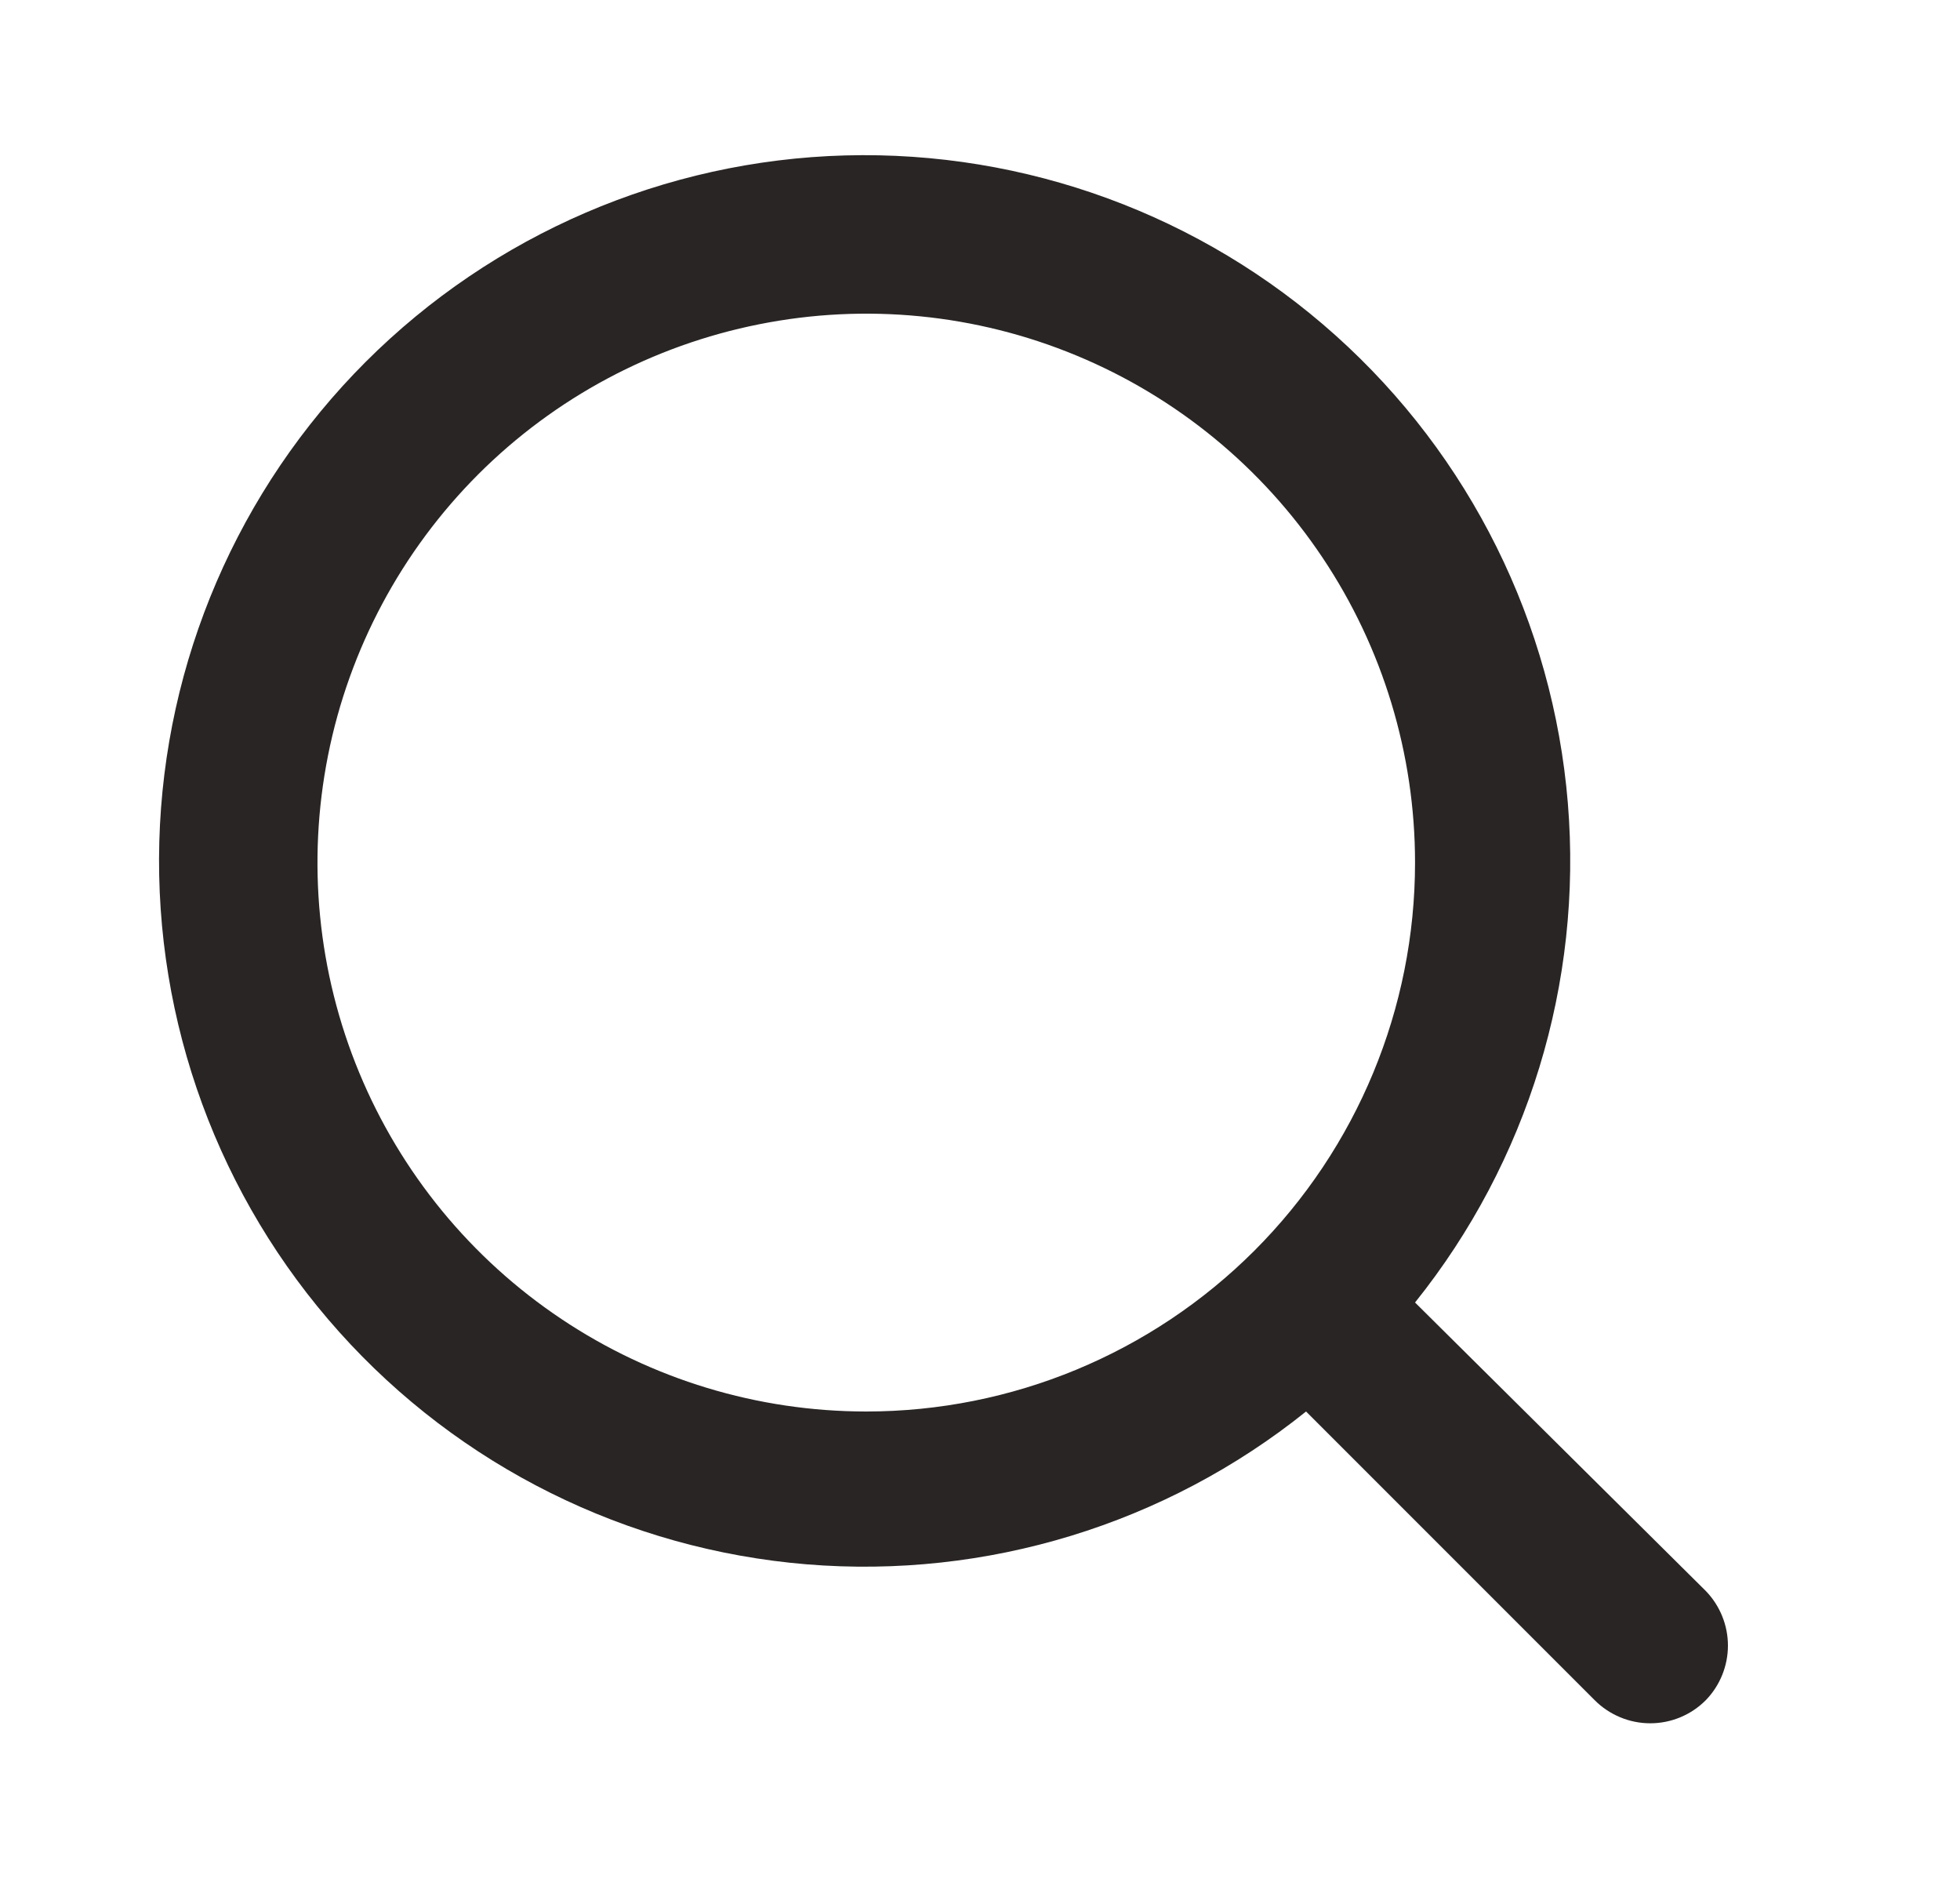 <svg width="25" height="24" viewBox="0 0 25 24" fill="none" xmlns="http://www.w3.org/2000/svg">
<path d="M21.759 20.29L18.049 16.61C19.489 14.814 20.187 12.535 19.998 10.241C19.809 7.947 18.749 5.813 17.035 4.277C15.321 2.74 13.083 1.92 10.782 1.982C8.481 2.045 6.292 2.988 4.664 4.615C3.037 6.243 2.095 8.432 2.032 10.733C1.969 13.034 2.79 15.271 4.326 16.985C5.862 18.7 7.997 19.76 10.29 19.949C12.585 20.137 14.864 19.44 16.659 18L20.339 21.68C20.432 21.774 20.543 21.848 20.665 21.899C20.787 21.95 20.917 21.976 21.049 21.976C21.181 21.976 21.312 21.95 21.434 21.899C21.556 21.848 21.666 21.774 21.759 21.68C21.939 21.494 22.04 21.244 22.04 20.985C22.04 20.726 21.939 20.477 21.759 20.29ZM11.049 18C9.665 18 8.311 17.59 7.16 16.82C6.009 16.051 5.112 14.958 4.582 13.679C4.052 12.4 3.914 10.992 4.184 9.634C4.454 8.277 5.121 7.029 6.099 6.05C7.078 5.071 8.326 4.405 9.684 4.135C11.041 3.864 12.449 4.003 13.728 4.533C15.007 5.063 16.1 5.96 16.869 7.111C17.639 8.262 18.049 9.616 18.049 11C18.049 12.857 17.312 14.637 15.999 15.95C14.686 17.262 12.906 18 11.049 18Z" fill="#292524"/>
</svg>
